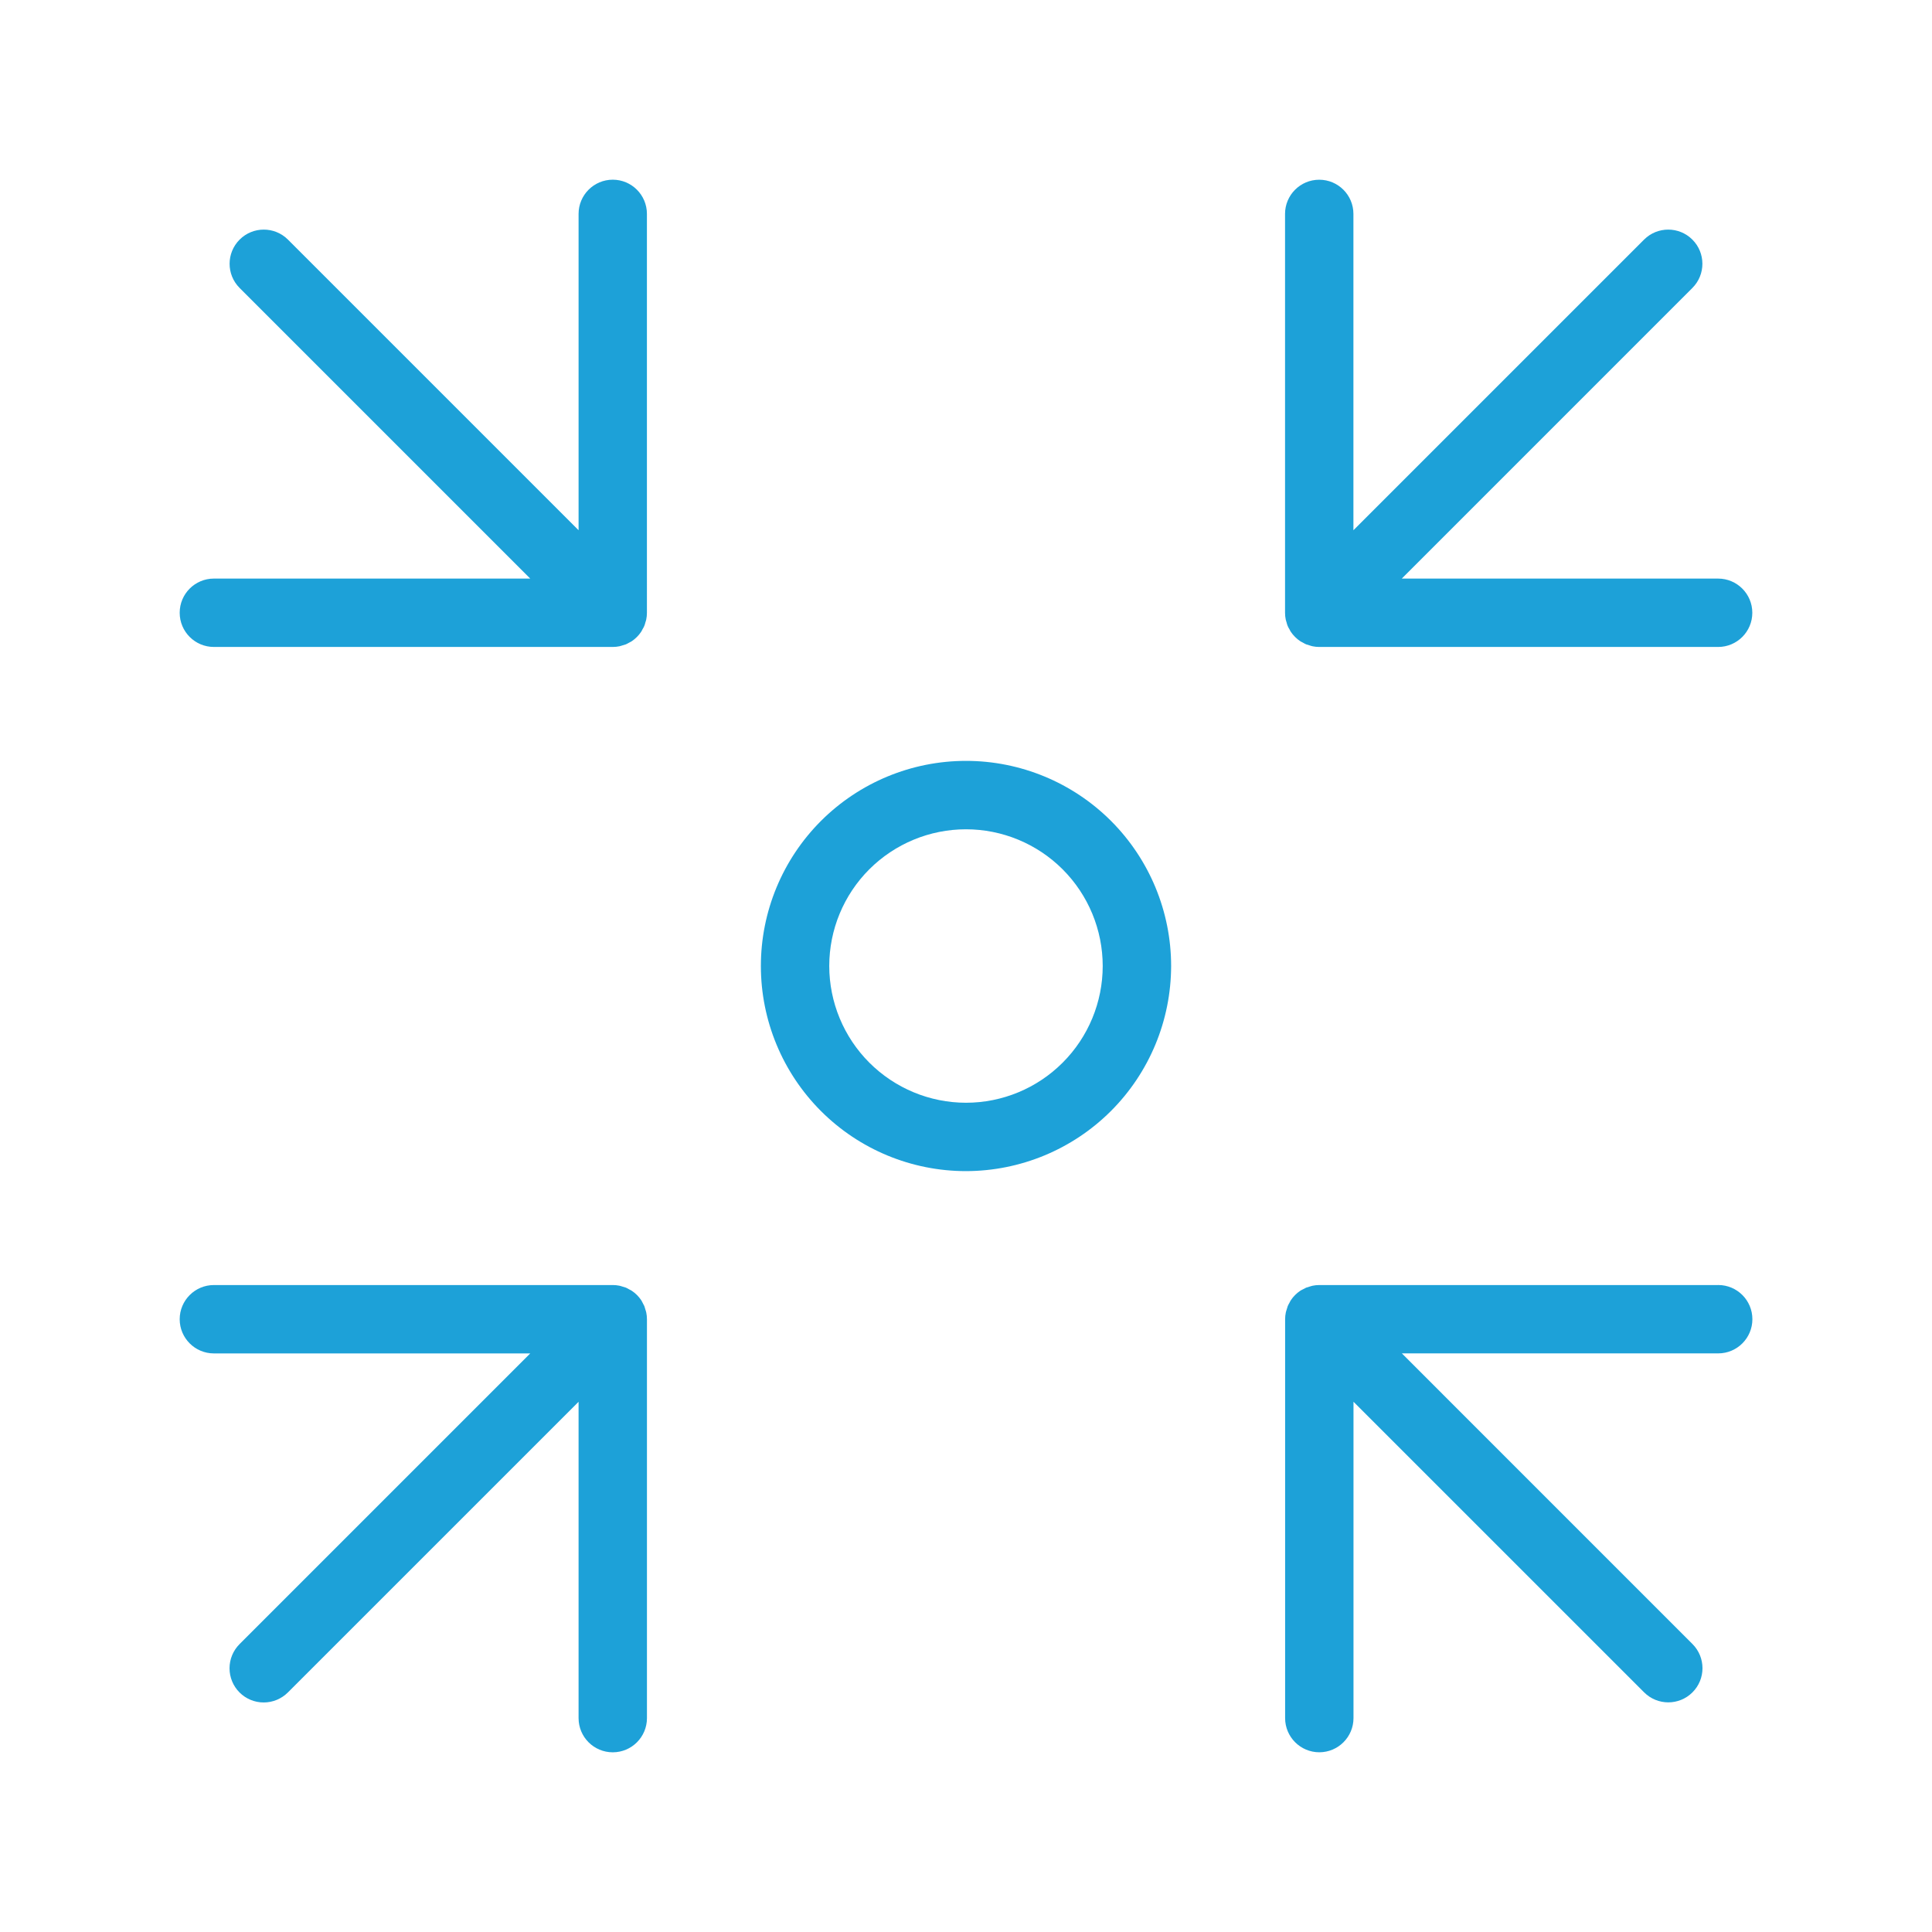 <?xml version="1.0" encoding="UTF-8"?>
<svg id="Layer_1" data-name="Layer 1" xmlns="http://www.w3.org/2000/svg" viewBox="0 0 512 512">
  <defs>
    <style>
      .cls-1 {
        fill: #1da1d8;
      }
    </style>
  </defs>
  <path class="cls-1" d="m310.36,256c0-14.41-5.73-28.24-15.92-38.44-10.19-10.19-24.02-15.92-38.44-15.92s-28.24,5.73-38.44,15.92c-10.19,10.2-15.92,24.02-15.92,38.44s5.73,28.25,15.92,38.44c10.2,10.2,24.02,15.92,38.44,15.92,14.41-.02,28.23-5.75,38.42-15.94s15.92-24.01,15.94-38.42Zm-90.6,0c0-9.61,3.82-18.83,10.61-25.62,6.8-6.79,16.02-10.61,25.62-10.61s18.83,3.82,25.62,10.61c6.8,6.8,10.62,16.02,10.62,25.62s-3.82,18.83-10.62,25.62c-6.79,6.8-16.01,10.62-25.62,10.62-9.61-.01-18.82-3.84-25.61-10.63-6.79-6.79-10.61-16-10.62-25.61Z"/>
  <path class="cls-1" d="m455.32,340.55h-105.7c-.6,0-1.19.06-1.77.18-.27.05-.52.16-.79.23-.31.08-.61.17-.91.28-.3.14-.6.29-.89.46-.22.12-.46.22-.67.36h0c-1,.67-1.85,1.52-2.51,2.52-.14.21-.24.45-.36.67h0c-.17.29-.33.58-.46.89-.11.3-.2.6-.28.91-.08.26-.18.52-.23.79h0c-.12.58-.18,1.18-.18,1.77v105.7c0,5,4.06,9.06,9.06,9.06s9.06-4.06,9.06-9.06v-83.83l77.03,77.02c3.54,3.53,9.27,3.52,12.8-.01,3.54-3.53,3.54-9.26.01-12.8l-77.02-77.03h83.83c5,0,9.06-4.05,9.06-9.06s-4.06-9.06-9.06-9.06h0Z"/>
  <path class="cls-1" d="m162.39,47.62c-5,0-9.06,4.06-9.06,9.06v83.84L76.3,63.49c-3.54-3.53-9.27-3.52-12.8.01-3.53,3.54-3.54,9.26-.01,12.8l77.03,77.03H56.68c-5,0-9.06,4.05-9.06,9.06s4.06,9.06,9.06,9.06h105.71c.59,0,1.19-.06,1.77-.18.27-.05.52-.16.79-.23.3-.08.61-.17.91-.28.3-.14.6-.29.88-.46.22-.12.46-.22.67-.36h0c.99-.67,1.85-1.52,2.51-2.52.14-.21.24-.45.36-.67h0c.36-.55.61-1.16.75-1.79.08-.26.18-.51.23-.79.12-.58.18-1.18.18-1.77V56.68c0-5-4.05-9.06-9.06-9.06h0Z"/>
  <path class="cls-1" d="m455.32,153.33h-83.83l77.02-77.03c3.53-3.54,3.52-9.27-.01-12.8-3.53-3.53-9.26-3.54-12.8-.01l-77.03,77.03V56.69c0-5-4.05-9.06-9.06-9.06s-9.06,4.06-9.06,9.06v105.71c0,.59.06,1.19.18,1.77.05.27.16.52.23.79h0c.14.64.39,1.25.75,1.79.12.22.22.46.36.67.67.99,1.52,1.85,2.52,2.51.21.14.45.24.67.36h0c.29.18.58.33.89.47.3.11.6.2.91.28.26.08.52.18.79.23.58.12,1.18.18,1.77.18h105.7c5,0,9.06-4.05,9.06-9.06s-4.06-9.06-9.06-9.06h0Z"/>
  <path class="cls-1" d="m171.04,347.05c-.08-.31-.17-.61-.28-.91-.14-.3-.29-.6-.46-.89-.12-.22-.22-.46-.36-.67h0c-.66-1-1.52-1.85-2.51-2.51-.21-.14-.45-.24-.67-.36h0c-.29-.18-.59-.33-.89-.47-.3-.11-.6-.2-.91-.28-.26-.08-.52-.18-.79-.23-.58-.12-1.18-.18-1.77-.18H56.68c-5,0-9.06,4.06-9.06,9.06s4.06,9.06,9.06,9.06h83.84l-77.03,77.03c-1.7,1.7-2.66,4-2.66,6.41,0,2.41.95,4.71,2.65,6.41,1.7,1.7,4.01,2.66,6.41,2.65,2.41,0,4.71-.96,6.41-2.66l77.03-77.02v83.83c0,5,4.05,9.06,9.06,9.06s9.06-4.06,9.06-9.06v-105.7c0-.6-.06-1.19-.18-1.77-.05-.27-.15-.52-.23-.79h0Z"/>
</svg>